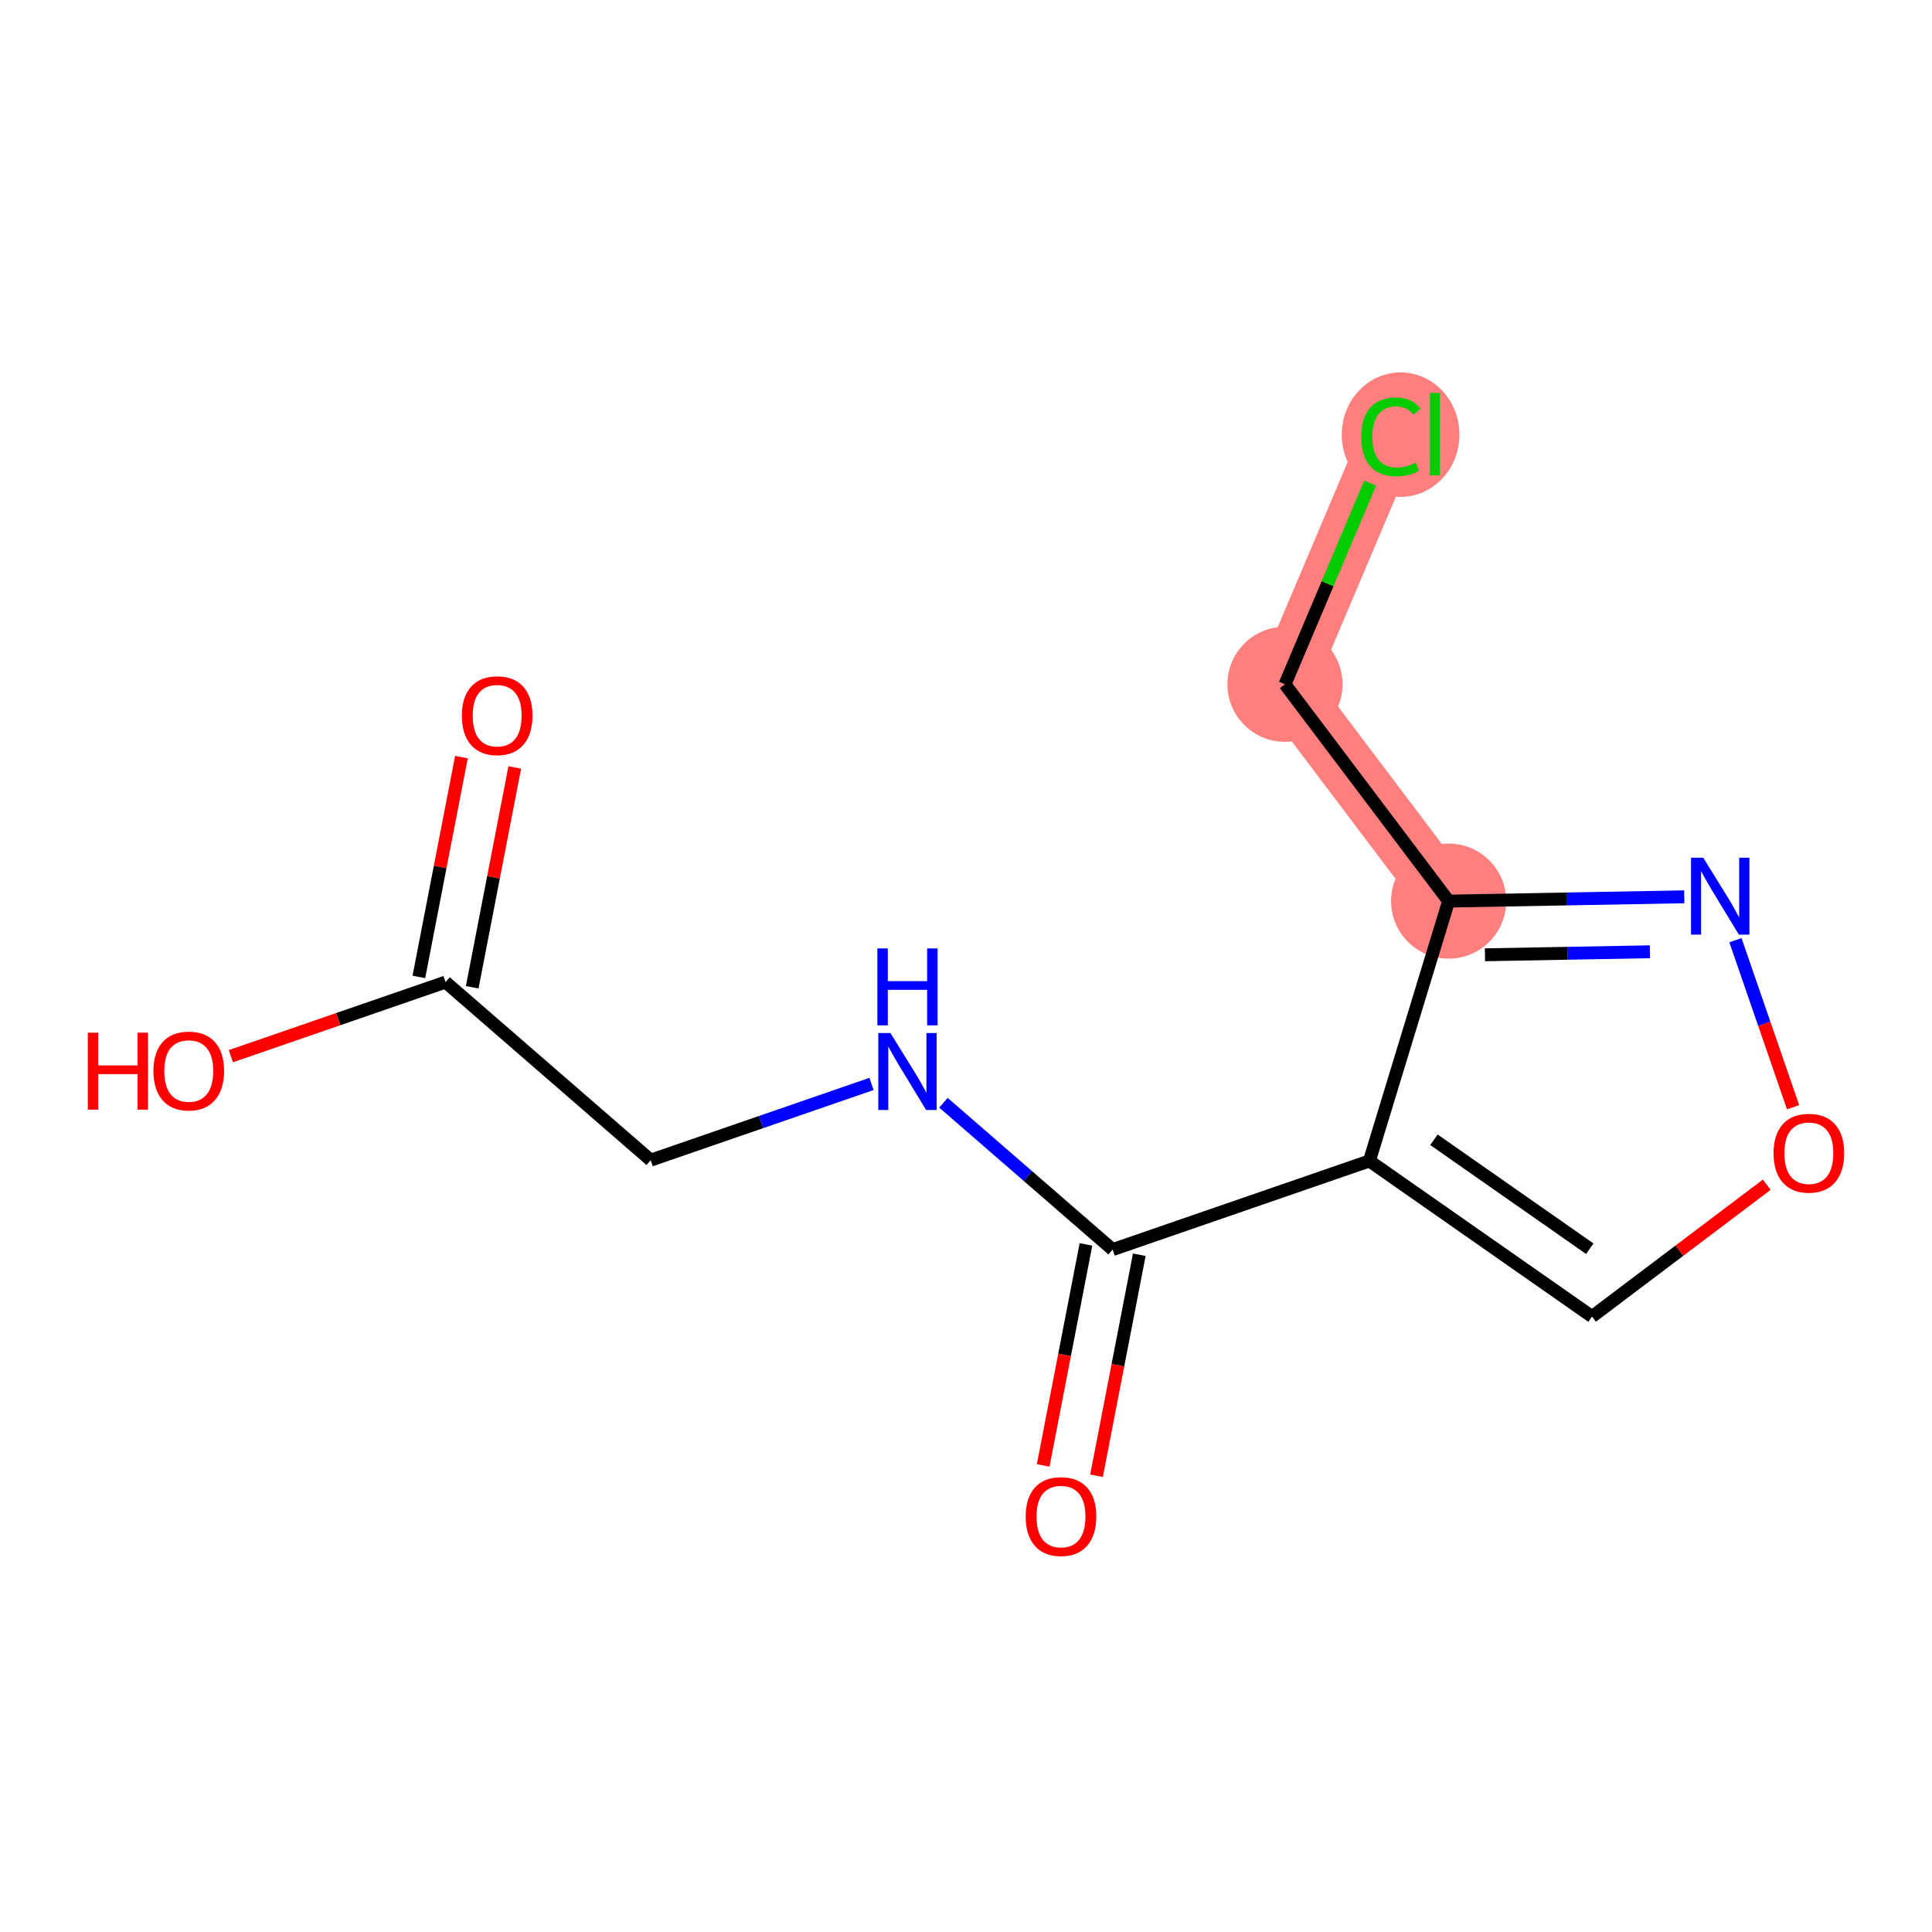<?xml version='1.0' encoding='iso-8859-1'?>
<svg version='1.1' baseProfile='full'
              xmlns='http://www.w3.org/2000/svg'
                      xmlns:rdkit='http://www.rdkit.org/xml'
                      xmlns:xlink='http://www.w3.org/1999/xlink'
                  xml:space='preserve'
width='300px' height='300px' viewBox='0 0 300 300'>
<!-- END OF HEADER -->
<rect style='opacity:1.0;fill:#FFFFFF;stroke:none' width='300' height='300' x='0' y='0'> </rect>
<rect style='opacity:1.0;fill:#FFFFFF;stroke:none' width='300' height='300' x='0' y='0'> </rect>
<path d='M 224.942,139.923 L 199.531,106.255' style='fill:none;fill-rule:evenodd;stroke:#FF7F7F;stroke-width:9.0px;stroke-linecap:butt;stroke-linejoin:miter;stroke-opacity:1' />
<path d='M 199.531,106.255 L 215.983,67.414' style='fill:none;fill-rule:evenodd;stroke:#FF7F7F;stroke-width:9.0px;stroke-linecap:butt;stroke-linejoin:miter;stroke-opacity:1' />
<ellipse cx='224.942' cy='139.923' rx='8.436' ry='8.436'  style='fill:#FF7F7F;fill-rule:evenodd;stroke:#FF7F7F;stroke-width:1.0px;stroke-linecap:butt;stroke-linejoin:miter;stroke-opacity:1' />
<ellipse cx='199.531' cy='106.255' rx='8.436' ry='8.436'  style='fill:#FF7F7F;fill-rule:evenodd;stroke:#FF7F7F;stroke-width:1.0px;stroke-linecap:butt;stroke-linejoin:miter;stroke-opacity:1' />
<ellipse cx='217.485' cy='67.49' rx='8.638' ry='9.163'  style='fill:#FF7F7F;fill-rule:evenodd;stroke:#FF7F7F;stroke-width:1.0px;stroke-linecap:butt;stroke-linejoin:miter;stroke-opacity:1' />
<path class='bond-0 atom-0 atom-1' d='M 71.65,117.566 L 68.346,134.632' style='fill:none;fill-rule:evenodd;stroke:#FF0000;stroke-width:2.0px;stroke-linecap:butt;stroke-linejoin:miter;stroke-opacity:1' />
<path class='bond-0 atom-0 atom-1' d='M 68.346,134.632 L 65.042,151.698' style='fill:none;fill-rule:evenodd;stroke:#000000;stroke-width:2.0px;stroke-linecap:butt;stroke-linejoin:miter;stroke-opacity:1' />
<path class='bond-0 atom-0 atom-1' d='M 79.932,119.169 L 76.629,136.235' style='fill:none;fill-rule:evenodd;stroke:#FF0000;stroke-width:2.0px;stroke-linecap:butt;stroke-linejoin:miter;stroke-opacity:1' />
<path class='bond-0 atom-0 atom-1' d='M 76.629,136.235 L 73.325,153.301' style='fill:none;fill-rule:evenodd;stroke:#000000;stroke-width:2.0px;stroke-linecap:butt;stroke-linejoin:miter;stroke-opacity:1' />
<path class='bond-1 atom-1 atom-2' d='M 69.184,152.499 L 52.516,158.253' style='fill:none;fill-rule:evenodd;stroke:#000000;stroke-width:2.0px;stroke-linecap:butt;stroke-linejoin:miter;stroke-opacity:1' />
<path class='bond-1 atom-1 atom-2' d='M 52.516,158.253 L 35.849,164.006' style='fill:none;fill-rule:evenodd;stroke:#FF0000;stroke-width:2.0px;stroke-linecap:butt;stroke-linejoin:miter;stroke-opacity:1' />
<path class='bond-2 atom-1 atom-3' d='M 69.184,152.499 L 101.039,180.149' style='fill:none;fill-rule:evenodd;stroke:#000000;stroke-width:2.0px;stroke-linecap:butt;stroke-linejoin:miter;stroke-opacity:1' />
<path class='bond-3 atom-3 atom-4' d='M 101.039,180.149 L 118.183,174.231' style='fill:none;fill-rule:evenodd;stroke:#000000;stroke-width:2.0px;stroke-linecap:butt;stroke-linejoin:miter;stroke-opacity:1' />
<path class='bond-3 atom-3 atom-4' d='M 118.183,174.231 L 135.327,168.313' style='fill:none;fill-rule:evenodd;stroke:#0000FF;stroke-width:2.0px;stroke-linecap:butt;stroke-linejoin:miter;stroke-opacity:1' />
<path class='bond-4 atom-4 atom-5' d='M 146.497,171.232 L 159.632,182.633' style='fill:none;fill-rule:evenodd;stroke:#0000FF;stroke-width:2.0px;stroke-linecap:butt;stroke-linejoin:miter;stroke-opacity:1' />
<path class='bond-4 atom-4 atom-5' d='M 159.632,182.633 L 172.768,194.034' style='fill:none;fill-rule:evenodd;stroke:#000000;stroke-width:2.0px;stroke-linecap:butt;stroke-linejoin:miter;stroke-opacity:1' />
<path class='bond-5 atom-5 atom-6' d='M 168.627,193.232 L 165.305,210.391' style='fill:none;fill-rule:evenodd;stroke:#000000;stroke-width:2.0px;stroke-linecap:butt;stroke-linejoin:miter;stroke-opacity:1' />
<path class='bond-5 atom-5 atom-6' d='M 165.305,210.391 L 161.983,227.55' style='fill:none;fill-rule:evenodd;stroke:#FF0000;stroke-width:2.0px;stroke-linecap:butt;stroke-linejoin:miter;stroke-opacity:1' />
<path class='bond-5 atom-5 atom-6' d='M 176.909,194.836 L 173.587,211.995' style='fill:none;fill-rule:evenodd;stroke:#000000;stroke-width:2.0px;stroke-linecap:butt;stroke-linejoin:miter;stroke-opacity:1' />
<path class='bond-5 atom-5 atom-6' d='M 173.587,211.995 L 170.266,229.153' style='fill:none;fill-rule:evenodd;stroke:#FF0000;stroke-width:2.0px;stroke-linecap:butt;stroke-linejoin:miter;stroke-opacity:1' />
<path class='bond-6 atom-5 atom-7' d='M 172.768,194.034 L 212.641,180.271' style='fill:none;fill-rule:evenodd;stroke:#000000;stroke-width:2.0px;stroke-linecap:butt;stroke-linejoin:miter;stroke-opacity:1' />
<path class='bond-7 atom-7 atom-8' d='M 212.641,180.271 L 247.212,204.438' style='fill:none;fill-rule:evenodd;stroke:#000000;stroke-width:2.0px;stroke-linecap:butt;stroke-linejoin:miter;stroke-opacity:1' />
<path class='bond-7 atom-7 atom-8' d='M 222.66,176.982 L 246.86,193.899' style='fill:none;fill-rule:evenodd;stroke:#000000;stroke-width:2.0px;stroke-linecap:butt;stroke-linejoin:miter;stroke-opacity:1' />
<path class='bond-13 atom-11 atom-7' d='M 224.942,139.923 L 212.641,180.271' style='fill:none;fill-rule:evenodd;stroke:#000000;stroke-width:2.0px;stroke-linecap:butt;stroke-linejoin:miter;stroke-opacity:1' />
<path class='bond-8 atom-8 atom-9' d='M 247.212,204.438 L 260.777,194.2' style='fill:none;fill-rule:evenodd;stroke:#000000;stroke-width:2.0px;stroke-linecap:butt;stroke-linejoin:miter;stroke-opacity:1' />
<path class='bond-8 atom-8 atom-9' d='M 260.777,194.2 L 274.342,183.962' style='fill:none;fill-rule:evenodd;stroke:#FF0000;stroke-width:2.0px;stroke-linecap:butt;stroke-linejoin:miter;stroke-opacity:1' />
<path class='bond-9 atom-9 atom-10' d='M 278.431,171.932 L 273.954,158.963' style='fill:none;fill-rule:evenodd;stroke:#FF0000;stroke-width:2.0px;stroke-linecap:butt;stroke-linejoin:miter;stroke-opacity:1' />
<path class='bond-9 atom-9 atom-10' d='M 273.954,158.963 L 269.478,145.994' style='fill:none;fill-rule:evenodd;stroke:#0000FF;stroke-width:2.0px;stroke-linecap:butt;stroke-linejoin:miter;stroke-opacity:1' />
<path class='bond-10 atom-10 atom-11' d='M 261.532,139.256 L 243.237,139.59' style='fill:none;fill-rule:evenodd;stroke:#0000FF;stroke-width:2.0px;stroke-linecap:butt;stroke-linejoin:miter;stroke-opacity:1' />
<path class='bond-10 atom-10 atom-11' d='M 243.237,139.59 L 224.942,139.923' style='fill:none;fill-rule:evenodd;stroke:#000000;stroke-width:2.0px;stroke-linecap:butt;stroke-linejoin:miter;stroke-opacity:1' />
<path class='bond-10 atom-10 atom-11' d='M 256.197,147.791 L 243.391,148.025' style='fill:none;fill-rule:evenodd;stroke:#0000FF;stroke-width:2.0px;stroke-linecap:butt;stroke-linejoin:miter;stroke-opacity:1' />
<path class='bond-10 atom-10 atom-11' d='M 243.391,148.025 L 230.584,148.258' style='fill:none;fill-rule:evenodd;stroke:#000000;stroke-width:2.0px;stroke-linecap:butt;stroke-linejoin:miter;stroke-opacity:1' />
<path class='bond-11 atom-11 atom-12' d='M 224.942,139.923 L 199.531,106.255' style='fill:none;fill-rule:evenodd;stroke:#000000;stroke-width:2.0px;stroke-linecap:butt;stroke-linejoin:miter;stroke-opacity:1' />
<path class='bond-12 atom-12 atom-13' d='M 199.531,106.255 L 206.145,90.639' style='fill:none;fill-rule:evenodd;stroke:#000000;stroke-width:2.0px;stroke-linecap:butt;stroke-linejoin:miter;stroke-opacity:1' />
<path class='bond-12 atom-12 atom-13' d='M 206.145,90.639 L 212.76,75.024' style='fill:none;fill-rule:evenodd;stroke:#00CC00;stroke-width:2.0px;stroke-linecap:butt;stroke-linejoin:miter;stroke-opacity:1' />
<path  class='atom-0' d='M 71.717 111.121
Q 71.717 108.252, 73.134 106.65
Q 74.552 105.047, 77.201 105.047
Q 79.849 105.047, 81.267 106.65
Q 82.684 108.252, 82.684 111.121
Q 82.684 114.023, 81.25 115.676
Q 79.816 117.313, 77.201 117.313
Q 74.568 117.313, 73.134 115.676
Q 71.717 114.04, 71.717 111.121
M 77.201 115.963
Q 79.023 115.963, 80.001 114.748
Q 80.997 113.517, 80.997 111.121
Q 80.997 108.775, 80.001 107.594
Q 79.023 106.396, 77.201 106.396
Q 75.378 106.396, 74.383 107.578
Q 73.404 108.759, 73.404 111.121
Q 73.404 113.534, 74.383 114.748
Q 75.378 115.963, 77.201 115.963
' fill='#FF0000'/>
<path  class='atom-2' d='M 13.636 160.358
L 15.256 160.358
L 15.256 165.436
L 21.364 165.436
L 21.364 160.358
L 22.984 160.358
L 22.984 172.303
L 21.364 172.303
L 21.364 166.786
L 15.256 166.786
L 15.256 172.303
L 13.636 172.303
L 13.636 160.358
' fill='#FF0000'/>
<path  class='atom-2' d='M 23.827 166.297
Q 23.827 163.428, 25.245 161.825
Q 26.662 160.223, 29.311 160.223
Q 31.96 160.223, 33.377 161.825
Q 34.794 163.428, 34.794 166.297
Q 34.794 169.199, 33.36 170.852
Q 31.926 172.489, 29.311 172.489
Q 26.679 172.489, 25.245 170.852
Q 23.827 169.216, 23.827 166.297
M 29.311 171.139
Q 31.133 171.139, 32.112 169.924
Q 33.107 168.693, 33.107 166.297
Q 33.107 163.951, 32.112 162.77
Q 31.133 161.572, 29.311 161.572
Q 27.489 161.572, 26.493 162.753
Q 25.515 163.935, 25.515 166.297
Q 25.515 168.709, 26.493 169.924
Q 27.489 171.139, 29.311 171.139
' fill='#FF0000'/>
<path  class='atom-4' d='M 138.272 160.412
L 142.186 166.739
Q 142.574 167.364, 143.198 168.494
Q 143.823 169.625, 143.856 169.692
L 143.856 160.412
L 145.442 160.412
L 145.442 172.358
L 143.806 172.358
L 139.604 165.44
Q 139.115 164.63, 138.592 163.702
Q 138.086 162.774, 137.934 162.488
L 137.934 172.358
L 136.382 172.358
L 136.382 160.412
L 138.272 160.412
' fill='#0000FF'/>
<path  class='atom-4' d='M 136.238 147.272
L 137.858 147.272
L 137.858 152.351
L 143.966 152.351
L 143.966 147.272
L 145.586 147.272
L 145.586 159.218
L 143.966 159.218
L 143.966 153.7
L 137.858 153.7
L 137.858 159.218
L 136.238 159.218
L 136.238 147.272
' fill='#0000FF'/>
<path  class='atom-6' d='M 159.268 235.48
Q 159.268 232.612, 160.685 231.009
Q 162.102 229.406, 164.751 229.406
Q 167.4 229.406, 168.817 231.009
Q 170.235 232.612, 170.235 235.48
Q 170.235 238.382, 168.8 240.036
Q 167.366 241.673, 164.751 241.673
Q 162.119 241.673, 160.685 240.036
Q 159.268 238.399, 159.268 235.48
M 164.751 240.323
Q 166.573 240.323, 167.552 239.108
Q 168.547 237.876, 168.547 235.48
Q 168.547 233.135, 167.552 231.954
Q 166.573 230.756, 164.751 230.756
Q 162.929 230.756, 161.933 231.937
Q 160.955 233.118, 160.955 235.48
Q 160.955 237.893, 161.933 239.108
Q 162.929 240.323, 164.751 240.323
' fill='#FF0000'/>
<path  class='atom-9' d='M 275.396 179.061
Q 275.396 176.193, 276.814 174.59
Q 278.231 172.987, 280.88 172.987
Q 283.529 172.987, 284.946 174.59
Q 286.364 176.193, 286.364 179.061
Q 286.364 181.963, 284.929 183.617
Q 283.495 185.253, 280.88 185.253
Q 278.248 185.253, 276.814 183.617
Q 275.396 181.98, 275.396 179.061
M 280.88 183.903
Q 282.702 183.903, 283.681 182.689
Q 284.676 181.457, 284.676 179.061
Q 284.676 176.716, 283.681 175.535
Q 282.702 174.337, 280.88 174.337
Q 279.058 174.337, 278.062 175.518
Q 277.084 176.699, 277.084 179.061
Q 277.084 181.474, 278.062 182.689
Q 279.058 183.903, 280.88 183.903
' fill='#FF0000'/>
<path  class='atom-10' d='M 264.476 133.182
L 268.391 139.509
Q 268.779 140.133, 269.403 141.264
Q 270.027 142.394, 270.061 142.462
L 270.061 133.182
L 271.647 133.182
L 271.647 145.127
L 270.01 145.127
L 265.809 138.21
Q 265.32 137.4, 264.797 136.472
Q 264.29 135.544, 264.139 135.257
L 264.139 145.127
L 262.586 145.127
L 262.586 133.182
L 264.476 133.182
' fill='#0000FF'/>
<path  class='atom-13' d='M 211.377 67.828
Q 211.377 64.858, 212.76 63.306
Q 214.161 61.737, 216.81 61.737
Q 219.273 61.737, 220.589 63.475
L 219.476 64.386
Q 218.514 63.12, 216.81 63.12
Q 215.004 63.12, 214.043 64.335
Q 213.098 65.533, 213.098 67.828
Q 213.098 70.19, 214.076 71.405
Q 215.072 72.62, 216.995 72.62
Q 218.311 72.62, 219.847 71.826
L 220.319 73.092
Q 219.695 73.497, 218.75 73.733
Q 217.805 73.969, 216.759 73.969
Q 214.161 73.969, 212.76 72.383
Q 211.377 70.797, 211.377 67.828
' fill='#00CC00'/>
<path  class='atom-13' d='M 222.04 61.011
L 223.592 61.011
L 223.592 73.817
L 222.04 73.817
L 222.04 61.011
' fill='#00CC00'/>
</svg>
